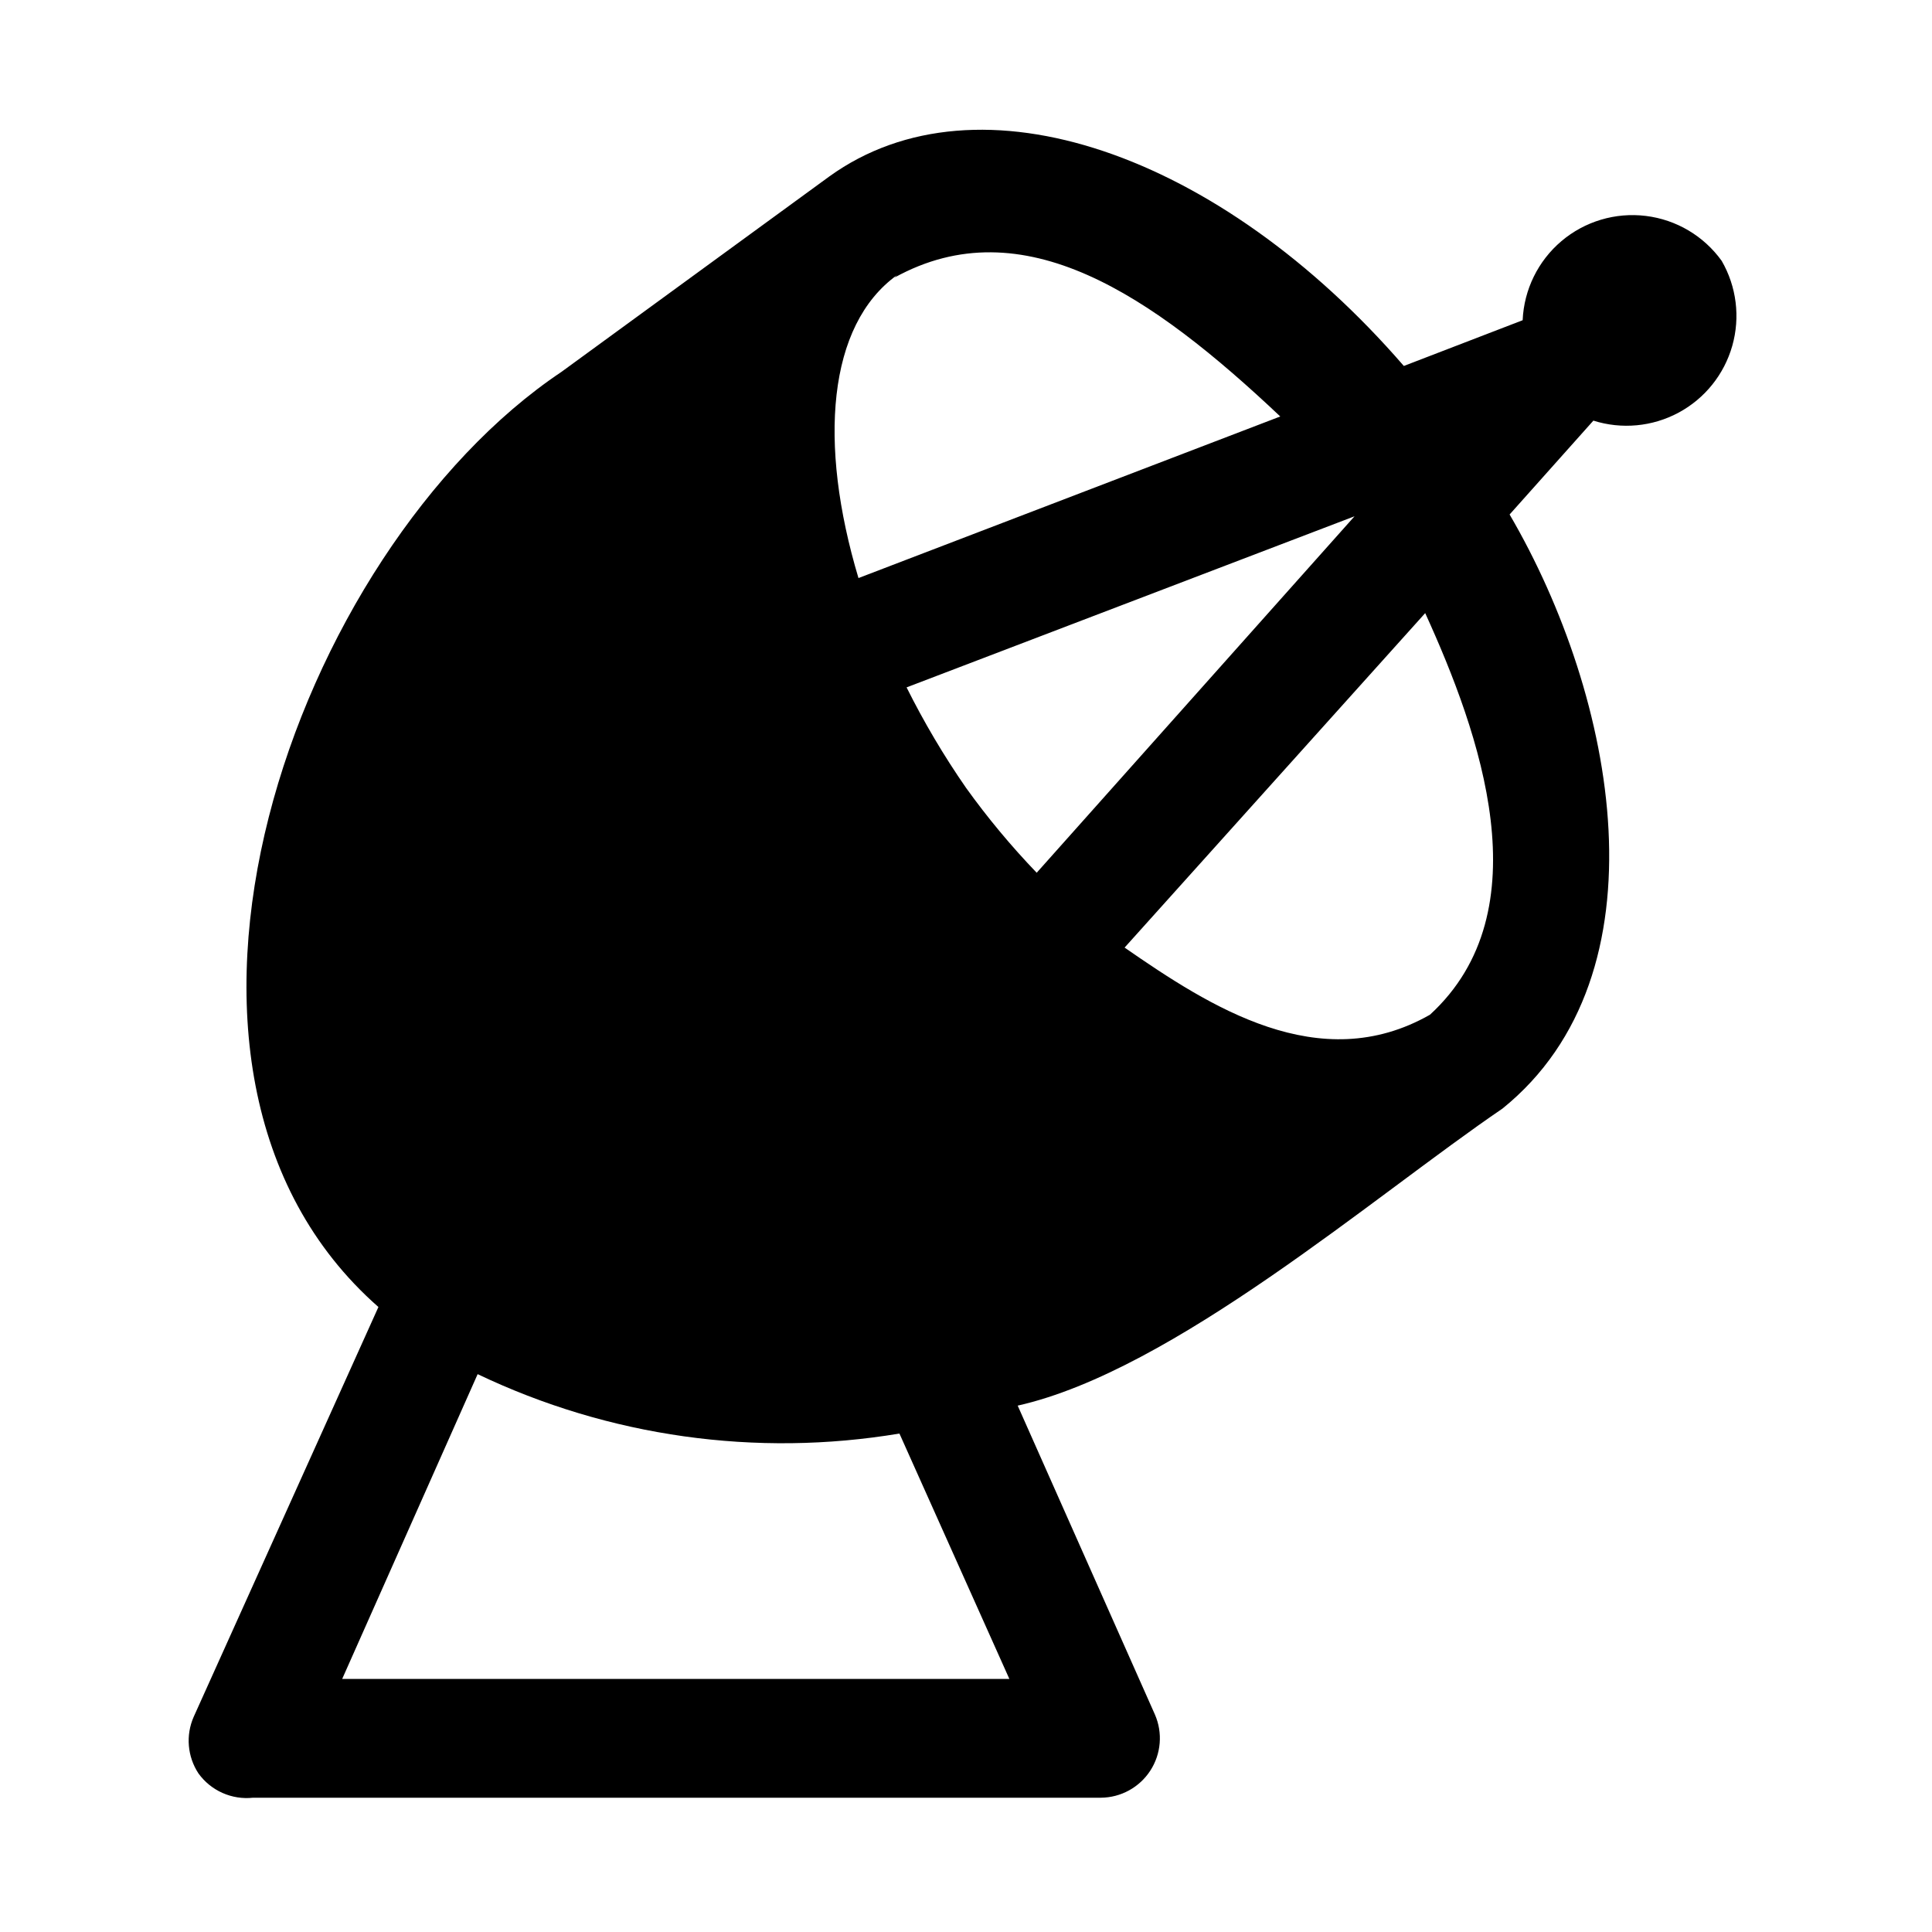<?xml version="1.0" encoding="UTF-8"?>
<!-- Uploaded to: SVG Repo, www.svgrepo.com, Generator: SVG Repo Mixer Tools -->
<svg fill="#000000" width="800px" height="800px" version="1.1" viewBox="144 144 512 512" xmlns="http://www.w3.org/2000/svg">
 <path d="m600.26 213.12c-4.742-6.594-12.027-10.91-20.09-11.898-8.062-0.992-16.172 1.43-22.371 6.676-6.199 5.25-9.926 12.852-10.281 20.965l-31.488 12.121c-48.805-56.363-112.73-78.719-152.25-50.223l-71.004 51.801c-70.531 47.23-120.12 184.84-48.492 247.81l-48.965 108.63c-2.137 4.879-1.66 10.504 1.262 14.957 1.625 2.262 3.824 4.051 6.371 5.184 2.543 1.133 5.344 1.574 8.113 1.27h224.67c5.293-0.035 10.211-2.727 13.098-7.164 2.883-4.438 3.348-10.027 1.23-14.875l-36.367-81.867c41.25-9.289 94.465-55.578 128.47-78.719 44.082-35.582 30.23-108.95 1.891-157.44l22.199-24.875-0.008-0.004c7.512 2.379 15.668 1.613 22.605-2.121s12.066-10.121 14.215-17.703c2.148-7.582 1.133-15.707-2.812-22.527zm-200.26 139.65c-5.879-8.48-11.141-17.375-15.746-26.605l118.71-45.344-84.23 94.465c-6.773-7.051-13.035-14.574-18.734-22.516zm-18.895-135.24c34.008-18.734 68.172 4.723 102.18 36.84l-111.78 42.824c-10.707-35.738-8.188-67.066 10.23-80.293zm-146.42 371.4 35.895-80.766c34.762 16.598 73.789 22.094 111.78 15.742l29.129 65.023zm288.27-176.02c-29.285 16.688-58.41-2.203-80.926-17.789l79.664-88.641c14.484 31.801 31.332 78.875 1.262 106.43z"/>
</svg>